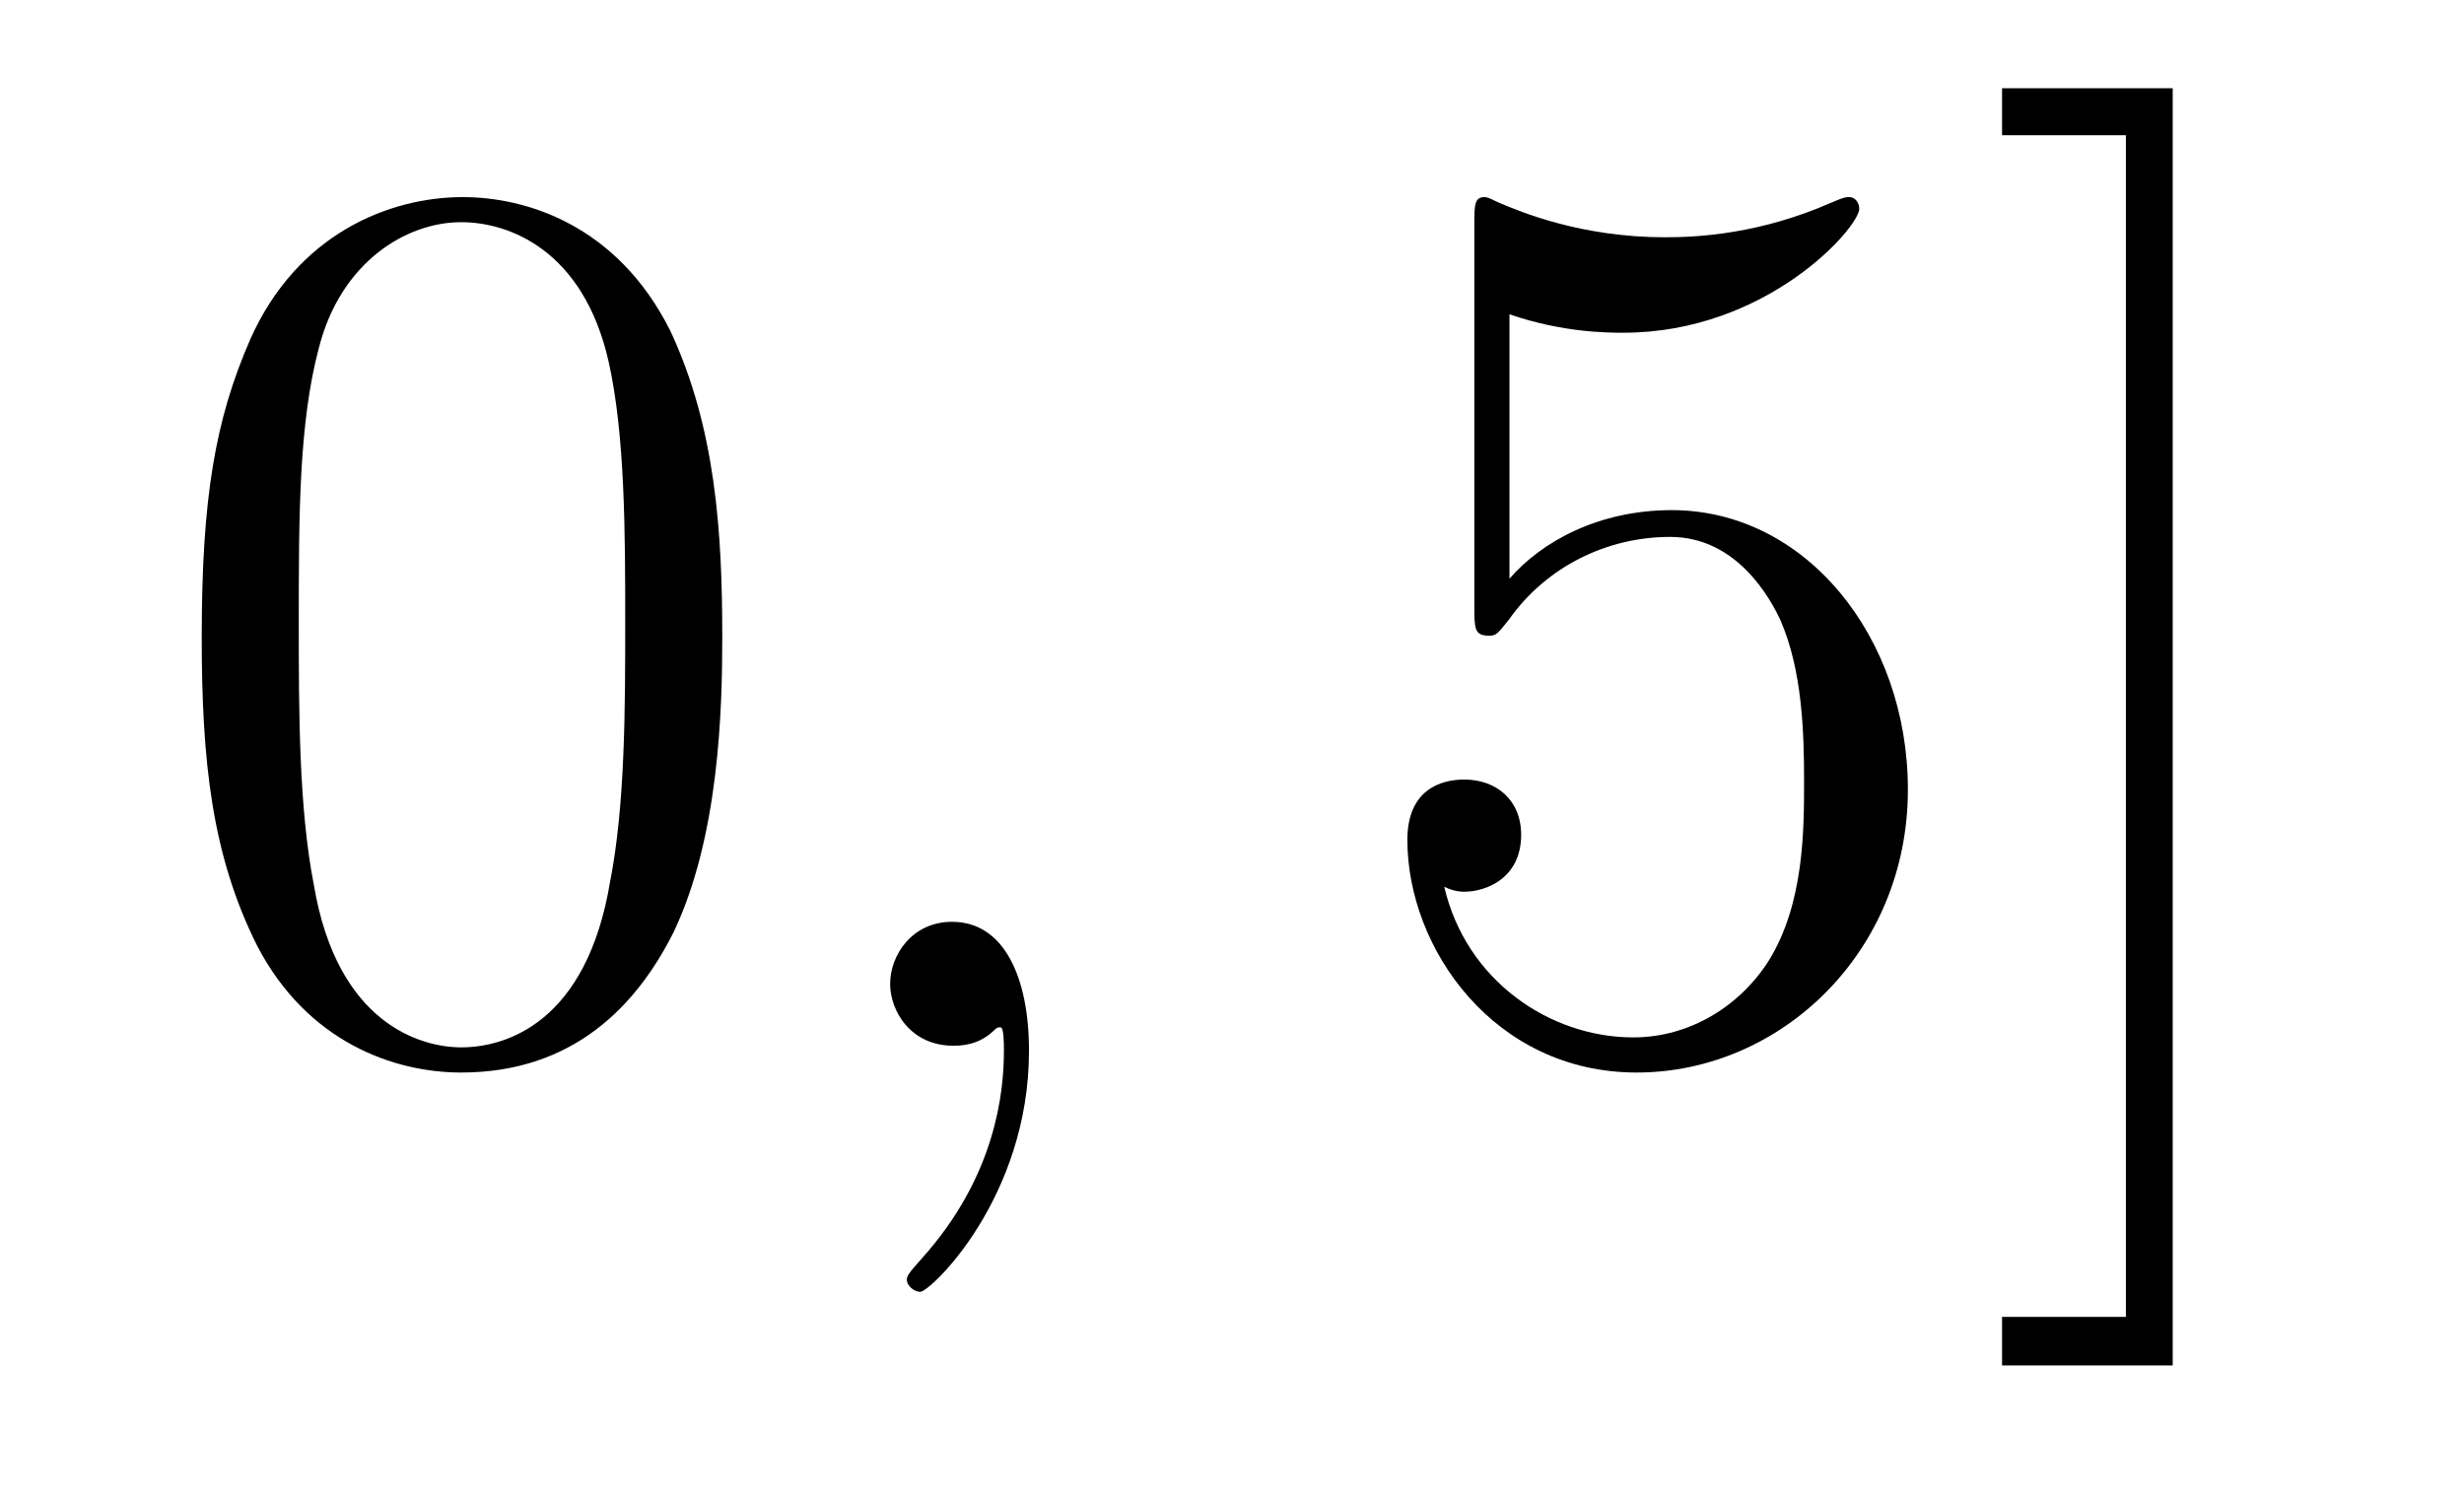 <?xml version='1.0'?>
<!-- This file was generated by dvisvgm 1.9.2 -->
<svg height='14pt' version='1.1' viewBox='0 -14 23 14' width='23pt' xmlns='http://www.w3.org/2000/svg' xmlns:xlink='http://www.w3.org/1999/xlink'>
<g id='page1'>
<g transform='matrix(1 0 0 1 -127 650)'>
<path d='M133.742 -658.051C133.742 -659.035 133.68 -660.004 133.258 -660.91C132.758 -661.91 131.898 -662.16 131.32 -662.16C130.633 -662.16 129.773 -661.816 129.336 -660.832C129.008 -660.082 128.883 -659.348 128.883 -658.051C128.883 -656.895 128.977 -656.019 129.398 -655.176C129.867 -654.27 130.68 -653.988 131.305 -653.988C132.352 -653.988 132.945 -654.613 133.289 -655.301C133.711 -656.191 133.742 -657.363 133.742 -658.051ZM131.305 -654.223C130.93 -654.223 130.148 -654.441 129.93 -655.738C129.789 -656.457 129.789 -657.363 129.789 -658.191C129.789 -659.176 129.789 -660.051 129.977 -660.754C130.18 -661.551 130.789 -661.926 131.305 -661.926C131.758 -661.926 132.445 -661.66 132.68 -660.629C132.836 -659.941 132.836 -659.004 132.836 -658.191C132.836 -657.395 132.836 -656.488 132.695 -655.77C132.477 -654.457 131.727 -654.223 131.305 -654.223ZM134.277 -654.238' fill-rule='evenodd'/>
<path d='M136.605 -654.191C136.605 -654.879 136.371 -655.395 135.887 -655.395C135.512 -655.395 135.309 -655.082 135.309 -654.816C135.309 -654.566 135.496 -654.238 135.902 -654.238C136.059 -654.238 136.184 -654.285 136.293 -654.395C136.309 -654.41 136.324 -654.41 136.34 -654.41C136.371 -654.41 136.371 -654.254 136.371 -654.191C136.371 -653.801 136.293 -653.019 135.606 -652.254C135.465 -652.098 135.465 -652.082 135.465 -652.051C135.465 -652.004 135.527 -651.941 135.59 -651.941C135.684 -651.941 136.605 -652.816 136.605 -654.191ZM137.516 -654.238' fill-rule='evenodd'/>
<path d='M141.09 -661.066C141.59 -660.894 142.012 -660.894 142.152 -660.894C143.496 -660.894 144.355 -661.879 144.355 -662.051C144.355 -662.098 144.324 -662.16 144.262 -662.16C144.231 -662.16 144.215 -662.16 144.105 -662.113C143.434 -661.816 142.855 -661.785 142.543 -661.785C141.762 -661.785 141.199 -662.019 140.98 -662.113C140.887 -662.16 140.871 -662.16 140.856 -662.16C140.762 -662.16 140.762 -662.082 140.762 -661.895V-658.348C140.762 -658.129 140.762 -658.066 140.902 -658.066C140.965 -658.066 140.98 -658.082 141.09 -658.223C141.434 -658.707 141.996 -658.988 142.59 -658.988C143.215 -658.988 143.527 -658.41 143.621 -658.207C143.824 -657.738 143.84 -657.16 143.84 -656.707S143.84 -655.566 143.512 -655.035C143.246 -654.613 142.777 -654.316 142.246 -654.316C141.465 -654.316 140.684 -654.848 140.481 -655.723C140.543 -655.691 140.605 -655.676 140.668 -655.676C140.871 -655.676 141.199 -655.801 141.199 -656.207C141.199 -656.535 140.965 -656.723 140.668 -656.723C140.449 -656.723 140.137 -656.629 140.137 -656.16C140.137 -655.145 140.949 -653.988 142.277 -653.988C143.621 -653.988 144.809 -655.113 144.809 -656.629C144.809 -658.051 143.856 -659.238 142.605 -659.238C141.918 -659.238 141.387 -658.941 141.09 -658.598V-661.066ZM147.281 -663.176H145.688V-662.738H146.844V-651.707H145.688V-651.254H147.281V-663.176ZM148.676 -654.238' fill-rule='evenodd'/>
</g>
</g>
</svg>
